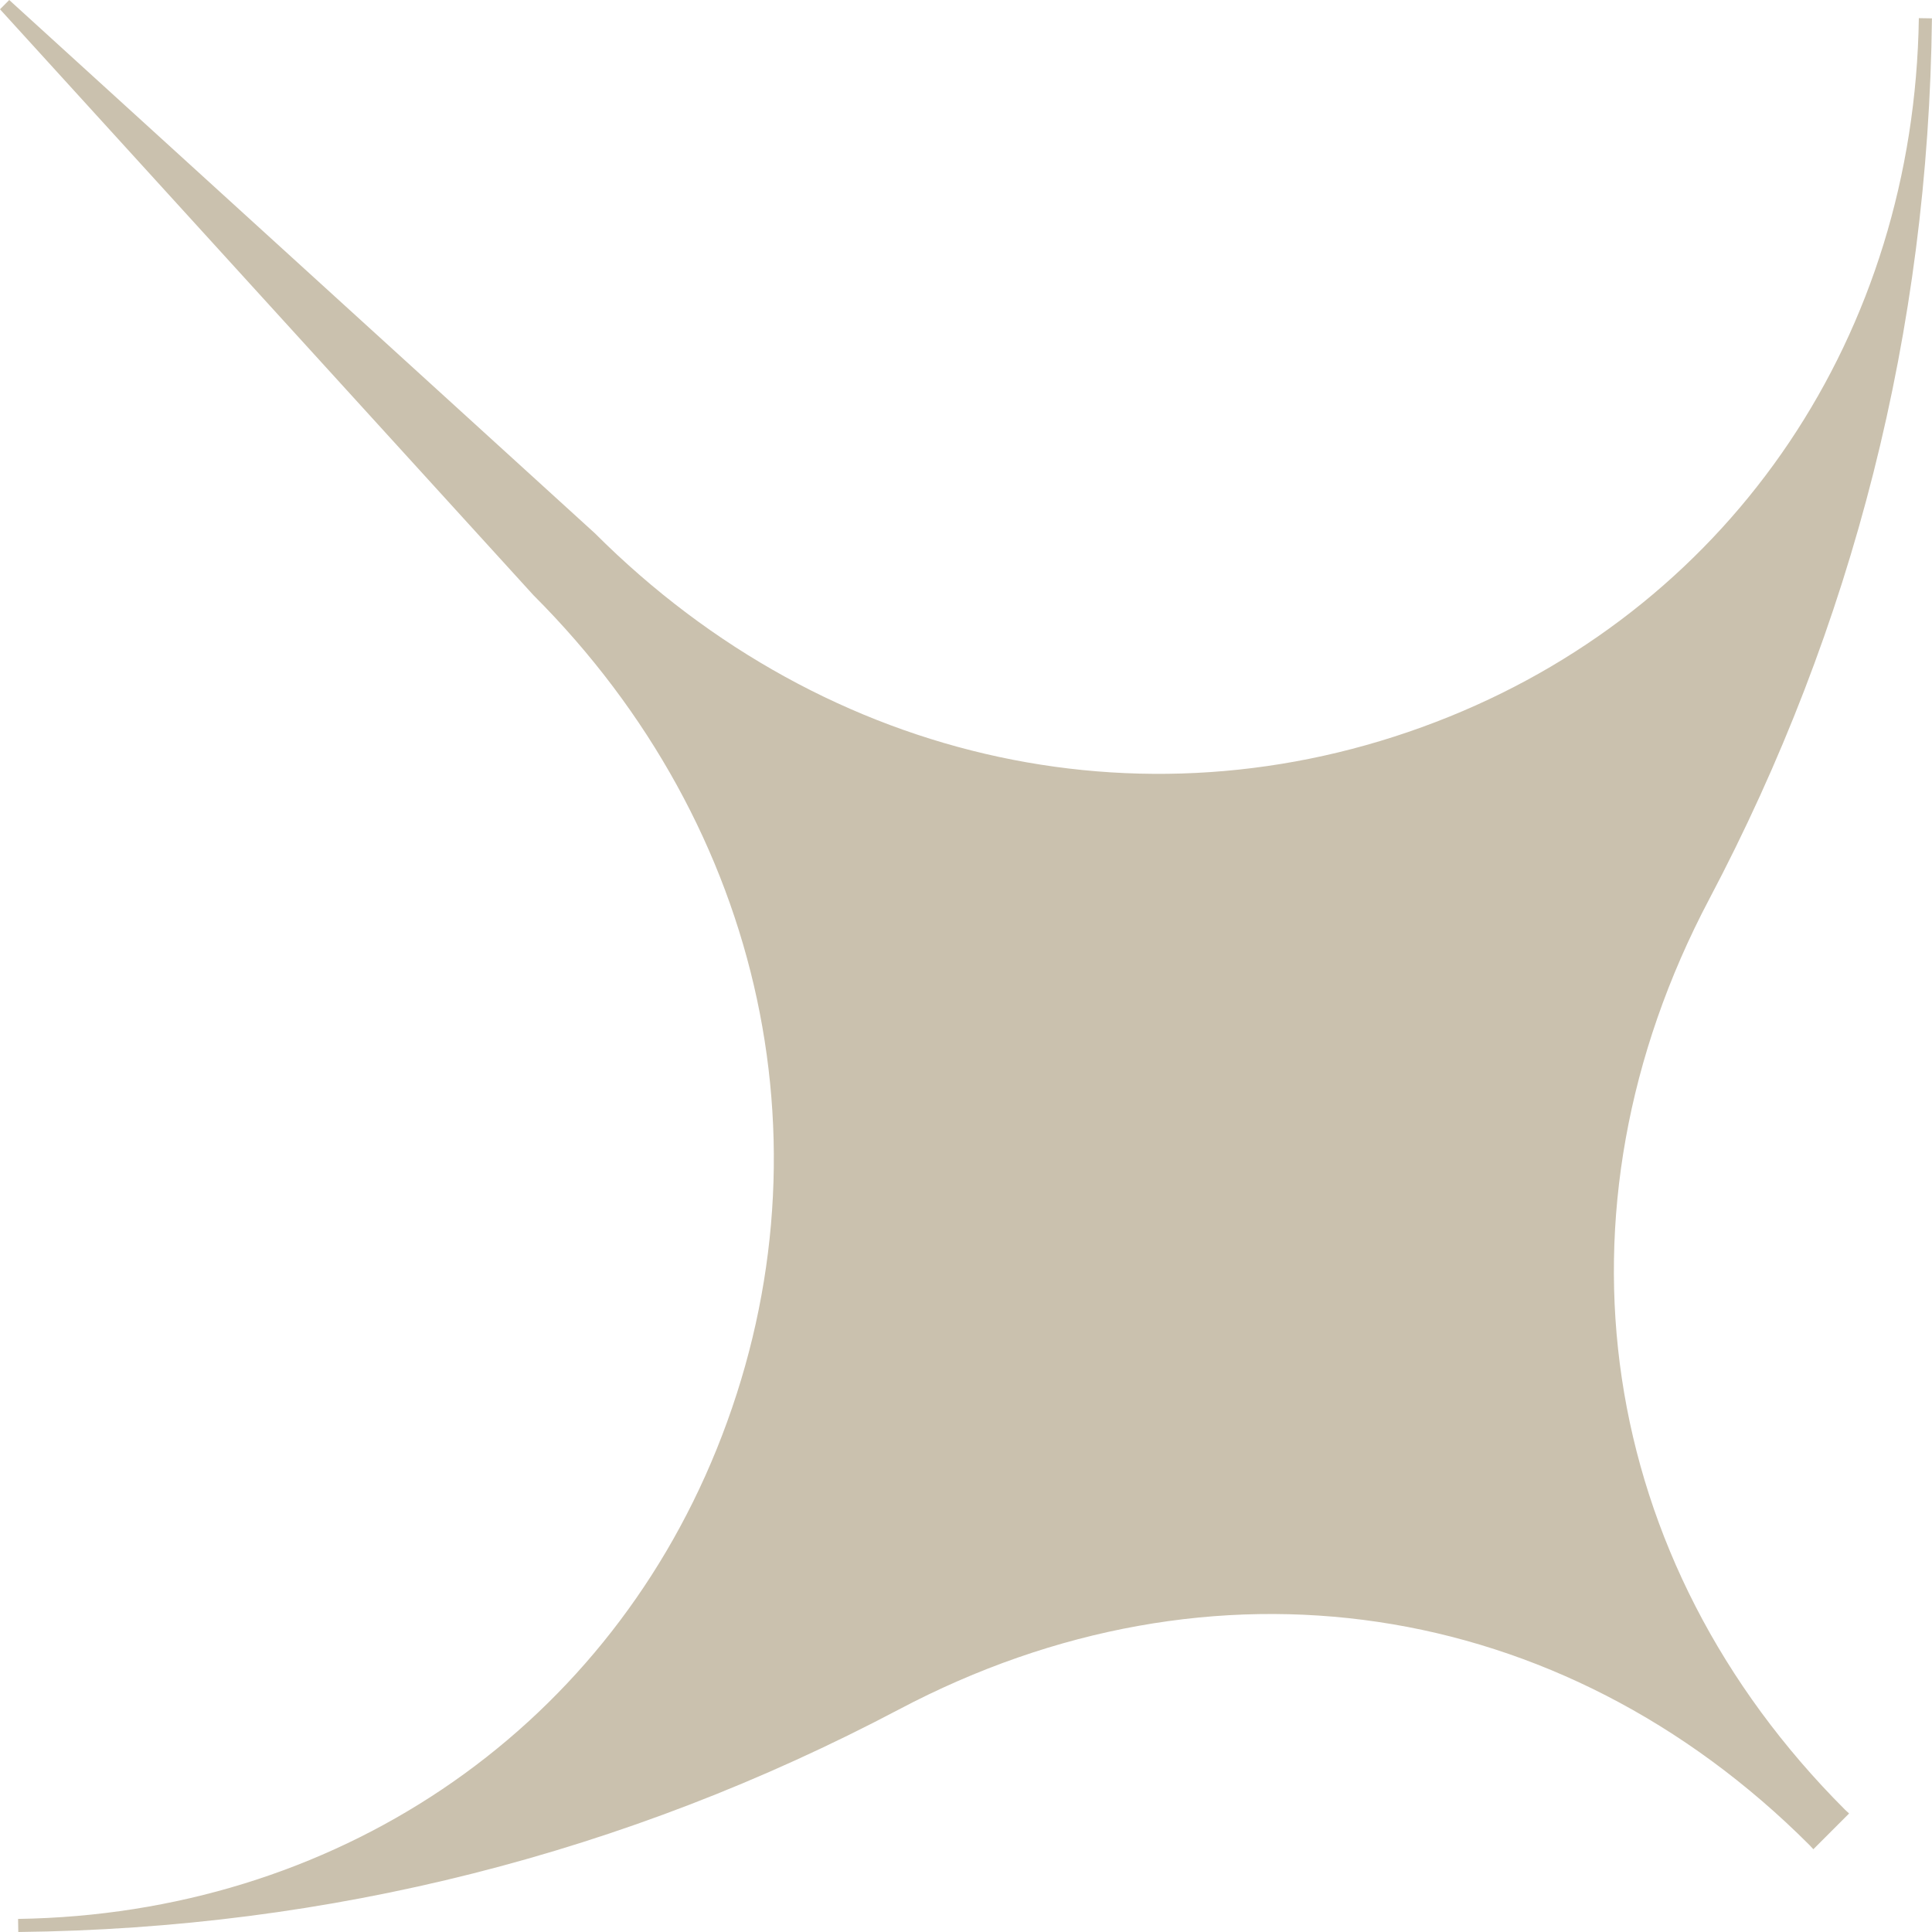 <svg width="178" height="178" viewBox="0 0 178 178" fill="none" xmlns="http://www.w3.org/2000/svg">
<path d="M82.825 157.493C57.66 170.776 30.362 177.683 1.685 178L1.665 176.795C30.718 176.354 55.379 159.787 66.011 133.558C77.02 106.41 70.56 76.249 49.152 54.841L0 0.855L0.849 0L54.809 49.133C76.242 70.56 106.403 77.02 133.552 66.018C159.787 55.385 176.354 30.725 176.788 1.672L177.994 1.691C177.67 30.369 170.769 57.666 157.48 82.832C142.26 111.652 147.048 143.796 169.979 166.726C170.102 166.849 170.231 166.966 170.361 167.082L167.069 170.374C166.953 170.244 166.836 170.115 166.713 169.992C143.789 147.055 111.639 142.273 82.825 157.493Z" fill="#CAC1AE"/>
</svg>
